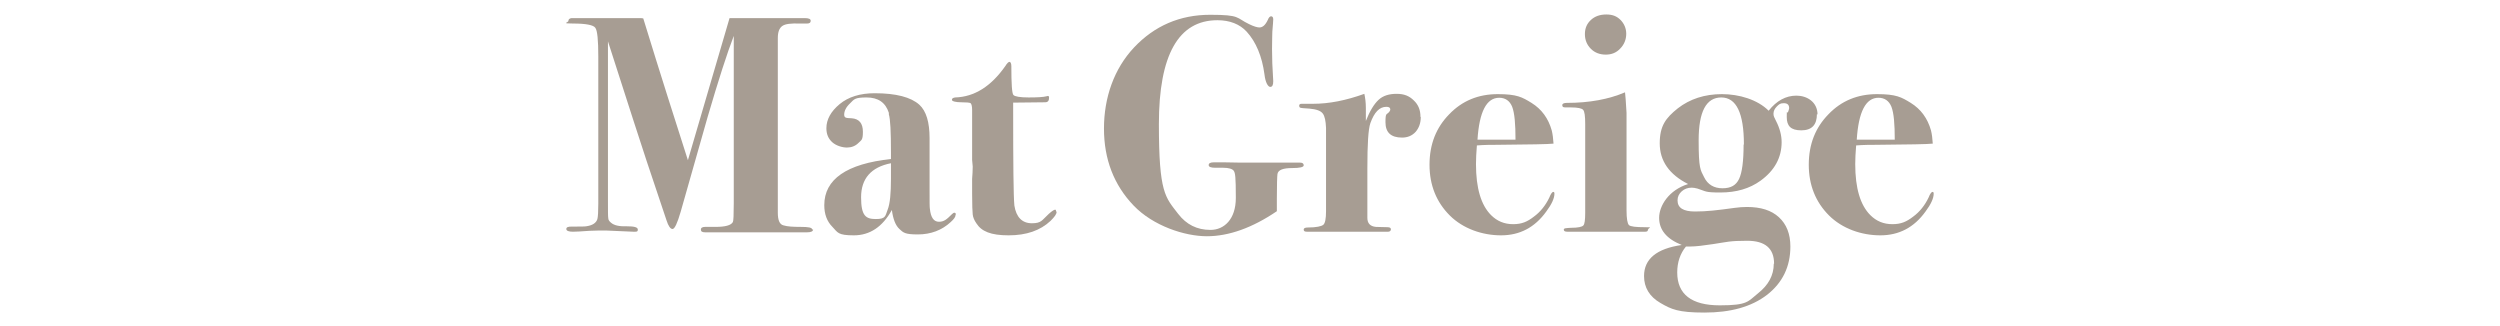 <?xml version="1.0" encoding="UTF-8"?>
<svg id="_レイヤー_1" xmlns="http://www.w3.org/2000/svg" version="1.1" viewBox="0 0 828.6 108.1">
  <!-- Generator: Adobe Illustrator 29.4.0, SVG Export Plug-In . SVG Version: 2.1.0 Build 152)  -->
  <defs>
    <style>
      .st0 {
        fill: #a79d93;
      }
    </style>
  </defs>
  <path class="st0" d="M269.5,76c0,.7-.7,1-2,1h-33.8c-1,0-1.4-.3-1.4-.9s.5-.9,1.4-.9h3.5c3.1,0,5.1-.5,5.7-1.6.2-.3.3-2.4.3-6.2V11.9c-2.2,5.7-5.1,14.7-8.7,27l-8.9,31.3c-1.1,3.8-2,5.7-2.7,5.7s-1.4-1-2-2.9c-.2-.6-2.4-7.2-6.6-19.7-1.6-4.7-5.8-17.9-12.8-39.6v53.1c0,3.1,0,4.9.1,5.5,0,.6.4,1.1.9,1.5,1,.9,2.8,1.3,5.2,1.2,2.5,0,3.7.3,3.7,1.1s-.5.7-1.5.7l-9.1-.4c-1.6,0-3.4,0-5.4.1-2.7.2-4.6.3-5.5.3-1.4,0-2.2-.3-2.2-.9s.6-.8,1.7-.8c2.7,0,4.4,0,4.9-.1,2.1-.3,3.3-1.1,3.7-2.4.2-.8.3-2.5.3-5.1V18.8c0-5.5-.3-8.7-1-9.6-.6-.9-3.1-1.4-7.3-1.4s-1.6-.3-1.6-.9.6-1,1.7-.9h22c.2,0,.6,0,1.1.1,5.8,18.9,10.8,34.5,14.8,47l13.8-47.1h2.2s13.5,0,13.5,0h9.2c1.4,0,2,.3,2,.9s-.4.9-1.2.9h-2.4c-2.9-.1-4.8.1-5.8.8-1,.7-1.5,2-1.5,4v57.9c0,2.5.6,3.9,1.9,4.2,1.3.4,3.2.5,5.7.5,2.5,0,3.8.2,3.8.9Z"/>
  <path class="st0" d="M316.7,71.3c0,.6-.5,1.3-1.6,2.3-2.9,2.7-6.6,4.1-10.9,4.1s-4.8-.6-6.1-1.8c-1.3-1.2-2.1-3.3-2.5-6.3-3.1,5.6-7.3,8.4-12.6,8.4s-5.3-.9-7.1-2.8c-1.8-1.8-2.7-4.2-2.7-7.2,0-8.6,7.4-13.7,22.1-15.3v-2.2c0-6.8-.2-11-.7-12.6v-.5c-1.1-3.4-3.5-5.1-7.4-5.1s-4.1.6-5.4,1.9c-1.4,1.3-2,2.6-2,3.8s.8,1.1,2.5,1.2c2.5.2,3.7,1.7,3.7,4.5s-.5,2.7-1.5,3.7c-1,1-2.3,1.5-3.8,1.5s-3.6-.6-4.9-1.8c-1.3-1.2-1.9-2.7-1.9-4.6,0-2.9,1.5-5.6,4.4-8,2.9-2.4,6.8-3.6,11.6-3.6,7.1,0,12,1.3,14.8,3.8,2.3,2.1,3.4,5.8,3.4,11.1v17.5c0,3.4,0,5.4.1,5.9.3,2.9,1.3,4.3,3,4.3s2.6-.8,4.3-2.5c.3-.3.6-.5.8-.5.3,0,.5.2.5.5ZM295.3,59.1v-5c-6.6,1.3-9.9,5.1-9.9,11.3s1.6,7.2,4.9,7.2,3.1-1,3.9-3.1c.8-2,1.1-5.5,1.1-10.3Z"/>
  <path class="st0" d="M350.2,70.2c0,.8-.7,1.7-2,3-3.4,3.2-8,4.8-13.9,4.8s-9-1.3-10.7-4c-.7-1-1.1-2-1.2-2.9-.1-.9-.2-3.2-.2-6.9v-4.9c.1-1.3.2-2.7.2-4.1l-.2-2.2v-16.6c0-1.2-.2-1.9-.5-2.2-.3-.2-1.4-.3-3.1-.3s-3.1-.3-3.1-.8.4-.7,1.1-.8c6.4-.2,11.9-3.7,16.6-10.4.6-1,1.1-1.4,1.4-1.4s.6.5.6,1.4c0,5.9.2,9.1.7,9.6.5.5,2.2.8,5,.8s4.9-.1,6-.4c.1,0,.3-.1.4-.1.3,0,.4.2.4.6,0,1-.4,1.5-1.3,1.5-2.8,0-5.9.1-9.2.1h-1.4v2.1c0,18.2.1,28.9.4,32,.6,3.9,2.6,5.9,5.8,5.9s3.3-1,5.6-3.1c1.1-1,1.8-1.4,2.1-1.4s.3.2.3.5Z"/>
  <path class="st0" d="M432.1,54.8c0,.6-1.3.9-3.8.9-3,0-4.7.6-4.9,2-.1.8-.2,3.5-.2,8.1v4.2c-8.1,5.5-15.9,8.3-23.2,8.3s-17.8-3.4-24.3-10.2c-6.5-6.8-9.8-15.3-9.8-25.5s3.3-19.8,10-26.9,15.1-10.8,25.2-10.8,8.5,1,12.9,3.1c1.6.8,2.8,1.1,3.4,1.1,1.1,0,2-.8,2.8-2.5.3-.8.7-1.2,1.1-1.2s.7.3.7,1-.1,1.5-.3,4.1c0,.8-.1,2.8-.1,5.8s.1,5.9.4,10.6c0,1.3-.3,1.9-1,1.9s-1.6-1.4-1.9-4.1c-.8-6-2.8-10.8-5.9-14.2-2.3-2.5-5.6-3.8-9.7-3.8-12.9,0-19.4,11.5-19.4,34.4s2.1,24.2,6.4,29.8c2.7,3.5,6.2,5.3,10.7,5.3s8.4-3.5,8.4-10.6-.2-8.3-.7-9c-.4-.6-1.6-1-3.5-1h-2.6c-1.5,0-2.2-.3-2.2-.9s.6-.9,1.7-.9c2.4,0,5.4,0,9,.1h19.6c.8,0,1.2.3,1.2.9Z"/>
  <path class="st0" d="M470.9,38.8c0,2-.6,3.6-1.7,4.9-1.2,1.3-2.7,1.9-4.5,1.9-3.7,0-5.5-1.7-5.5-5.1s.4-2.3,1.3-3.5c.2-.3.3-.5.3-.7,0-.6-.4-.9-1.3-.9-2.3,0-4,1.8-5.3,5.4-.7,2-1,7-1,15v16.4c0,1.8.9,2.8,2.8,3,1.1,0,2.4.1,3.9.1.8,0,1.1.3,1.1.7s-.3.8-.9.8h-11c.3,0-1.3,0-4.6,0h-11.3c-.8,0-1.1-.2-1.1-.7s.5-.7,1.4-.7c2.8,0,4.5-.4,5.1-.9.6-.5.9-2,.9-4.5v-27.6c-.1-2.3-.4-3.9-1.1-4.8-.7-.9-2.1-1.4-4.4-1.6-1.8-.1-2.8-.2-3-.3-.2,0-.4-.3-.4-.7s.3-.6.8-.6h3.8c5.3,0,10.9-1.1,17-3.3.3,1.4.5,2.9.5,4.7v4.3c1.3-3.3,2.7-5.6,4.2-7,1.5-1.4,3.5-2,6-2s4.2.7,5.7,2.2c1.5,1.4,2.2,3.2,2.2,5.4Z"/>
  <path class="st0" d="M515.2,64.2c0,1.5-.9,3.5-2.7,5.9-3.8,5.3-8.8,7.9-15,7.9s-12.6-2.2-17-6.6c-4.4-4.4-6.7-10-6.7-16.8s2.2-12.3,6.5-16.7c4.3-4.5,9.7-6.7,16.1-6.7s8.1,1,11.2,2.9c3.4,2.1,5.6,5.2,6.7,9.1.3,1.2.5,2.7.6,4.4-1.6.2-7.9.3-18.9.4-1.7,0-3.9,0-6.5.2-.2,2.4-.3,4.5-.3,6.2,0,8,1.7,13.6,5,16.9,2,2,4.4,3,7.3,3s4.7-.8,6.9-2.5c2.2-1.6,3.9-3.8,5.1-6.3.5-1.3,1-1.9,1.3-1.9s.4.2.4.6ZM502.3,46.3c0-5.2-.3-8.8-1.1-10.9-.8-2-2.3-3-4.3-3-4.2,0-6.6,4.6-7.2,13.9h12.6Z"/>
  <path class="st0" d="M546.2,76.1c0,.5-.3.7-.9.7h-25.8c-.8,0-1.2-.2-1.2-.7s.8-.5,2.4-.6c2.3,0,3.7-.3,4.1-.8.4-.4.6-1.8.6-4.1v-29.5c0-2.6-.2-4.2-.7-4.7-.4-.5-1.8-.8-4-.8s-2.3,0-2.5-.1c-.2,0-.4-.3-.4-.7s.5-.7,1.5-.7c7.5,0,13.9-1.2,19.3-3.5.1.8.3,3.1.5,6.8v32.3c0,2.8.3,4.4.8,4.9.5.5,2.3.7,5.3.7s1.1.2,1.1.7ZM539,11.2c0,1.9-.7,3.6-2,4.9-1.3,1.4-2.9,2-4.8,2s-3.6-.6-4.9-1.9c-1.3-1.3-2-2.9-2-4.9s.7-3.5,2-4.7c1.3-1.2,3-1.8,5.1-1.8s3.5.6,4.7,1.8,1.9,2.8,1.9,4.6Z"/>
  <path class="st0" d="M602.2,37.8c0,3.6-1.7,5.4-5.2,5.4s-4.8-1.5-4.8-4.4.1-1,.4-1.6c.2-.6.4-1.1.4-1.3,0-1.2-.6-1.7-1.8-1.7s-1.6.4-2.3,1.1-1.1,1.5-1.1,2.4.3,1.2.8,2.3c1.3,2.5,1.9,4.9,1.9,7.1,0,5.1-2.3,9.4-7,12.8-3.6,2.6-8,3.9-13.3,3.9s-4.7-.4-7.6-1.3c-.7-.2-1.4-.3-1.9-.3-1.3,0-2.4.4-3.3,1.2-.9.8-1.4,1.8-1.4,3,0,2.5,1.9,3.7,5.8,3.7s7.3-.4,13.1-1.2c1.4-.2,2.8-.3,4.1-.3,4.6,0,8.1,1.1,10.6,3.4,2.5,2.3,3.8,5.5,3.8,9.7,0,6.7-2.6,12-7.7,16-5.2,4-12.1,5.9-20.8,5.9s-11-1.1-14.6-3.2-5.4-5.1-5.4-8.9c0-5.7,4.2-9.1,12.5-10.3-5-2-7.5-5-7.5-9s3.2-9.2,9.6-11.2c-6.3-3.2-9.4-7.7-9.4-13.5s2-8.4,6-11.6c4-3.1,8.9-4.7,14.6-4.7s11.8,1.8,15.5,5.5c2.6-3.3,5.7-5,9.2-5s7,2.1,7,6.3ZM588,87.4c0-5.1-3-7.6-8.9-7.6s-6.6.4-11.3,1.1c-3.3.5-5.8.8-7.5.8h-1.5c-1.9,2.3-2.9,5.2-2.9,8.6,0,7.2,4.7,10.9,14.1,10.9s9.3-1.3,12.7-4c3.4-2.7,5.2-5.9,5.2-9.8ZM578,47.9c0-10.4-2.5-15.6-7.5-15.6s-7.5,4.7-7.5,14.2.6,9.8,1.8,12.2c1.2,2.5,3.3,3.7,6.1,3.7s4.5-1,5.5-3.1c1-2.1,1.5-5.9,1.5-11.4Z"/>
  <path class="st0" d="M640.9,64.2c0,1.5-.9,3.5-2.7,5.9-3.8,5.3-8.8,7.9-15,7.9s-12.6-2.2-17-6.6c-4.4-4.4-6.7-10-6.7-16.8s2.2-12.3,6.5-16.7c4.3-4.5,9.7-6.7,16.1-6.7s8.1,1,11.2,2.9c3.4,2.1,5.6,5.2,6.7,9.1.3,1.2.5,2.7.6,4.4-1.6.2-7.9.3-18.9.4-1.7,0-3.9,0-6.5.2-.2,2.4-.3,4.5-.3,6.2,0,8,1.7,13.6,5,16.9,2,2,4.4,3,7.3,3s4.7-.8,6.9-2.5c2.2-1.6,3.9-3.8,5.1-6.3.5-1.3,1-1.9,1.3-1.9s.4.2.4.6ZM628,46.3c0-5.2-.3-8.8-1.1-10.9-.8-2-2.3-3-4.3-3-4.2,0-6.6,4.6-7.2,13.9h12.6Z"/>
</svg>